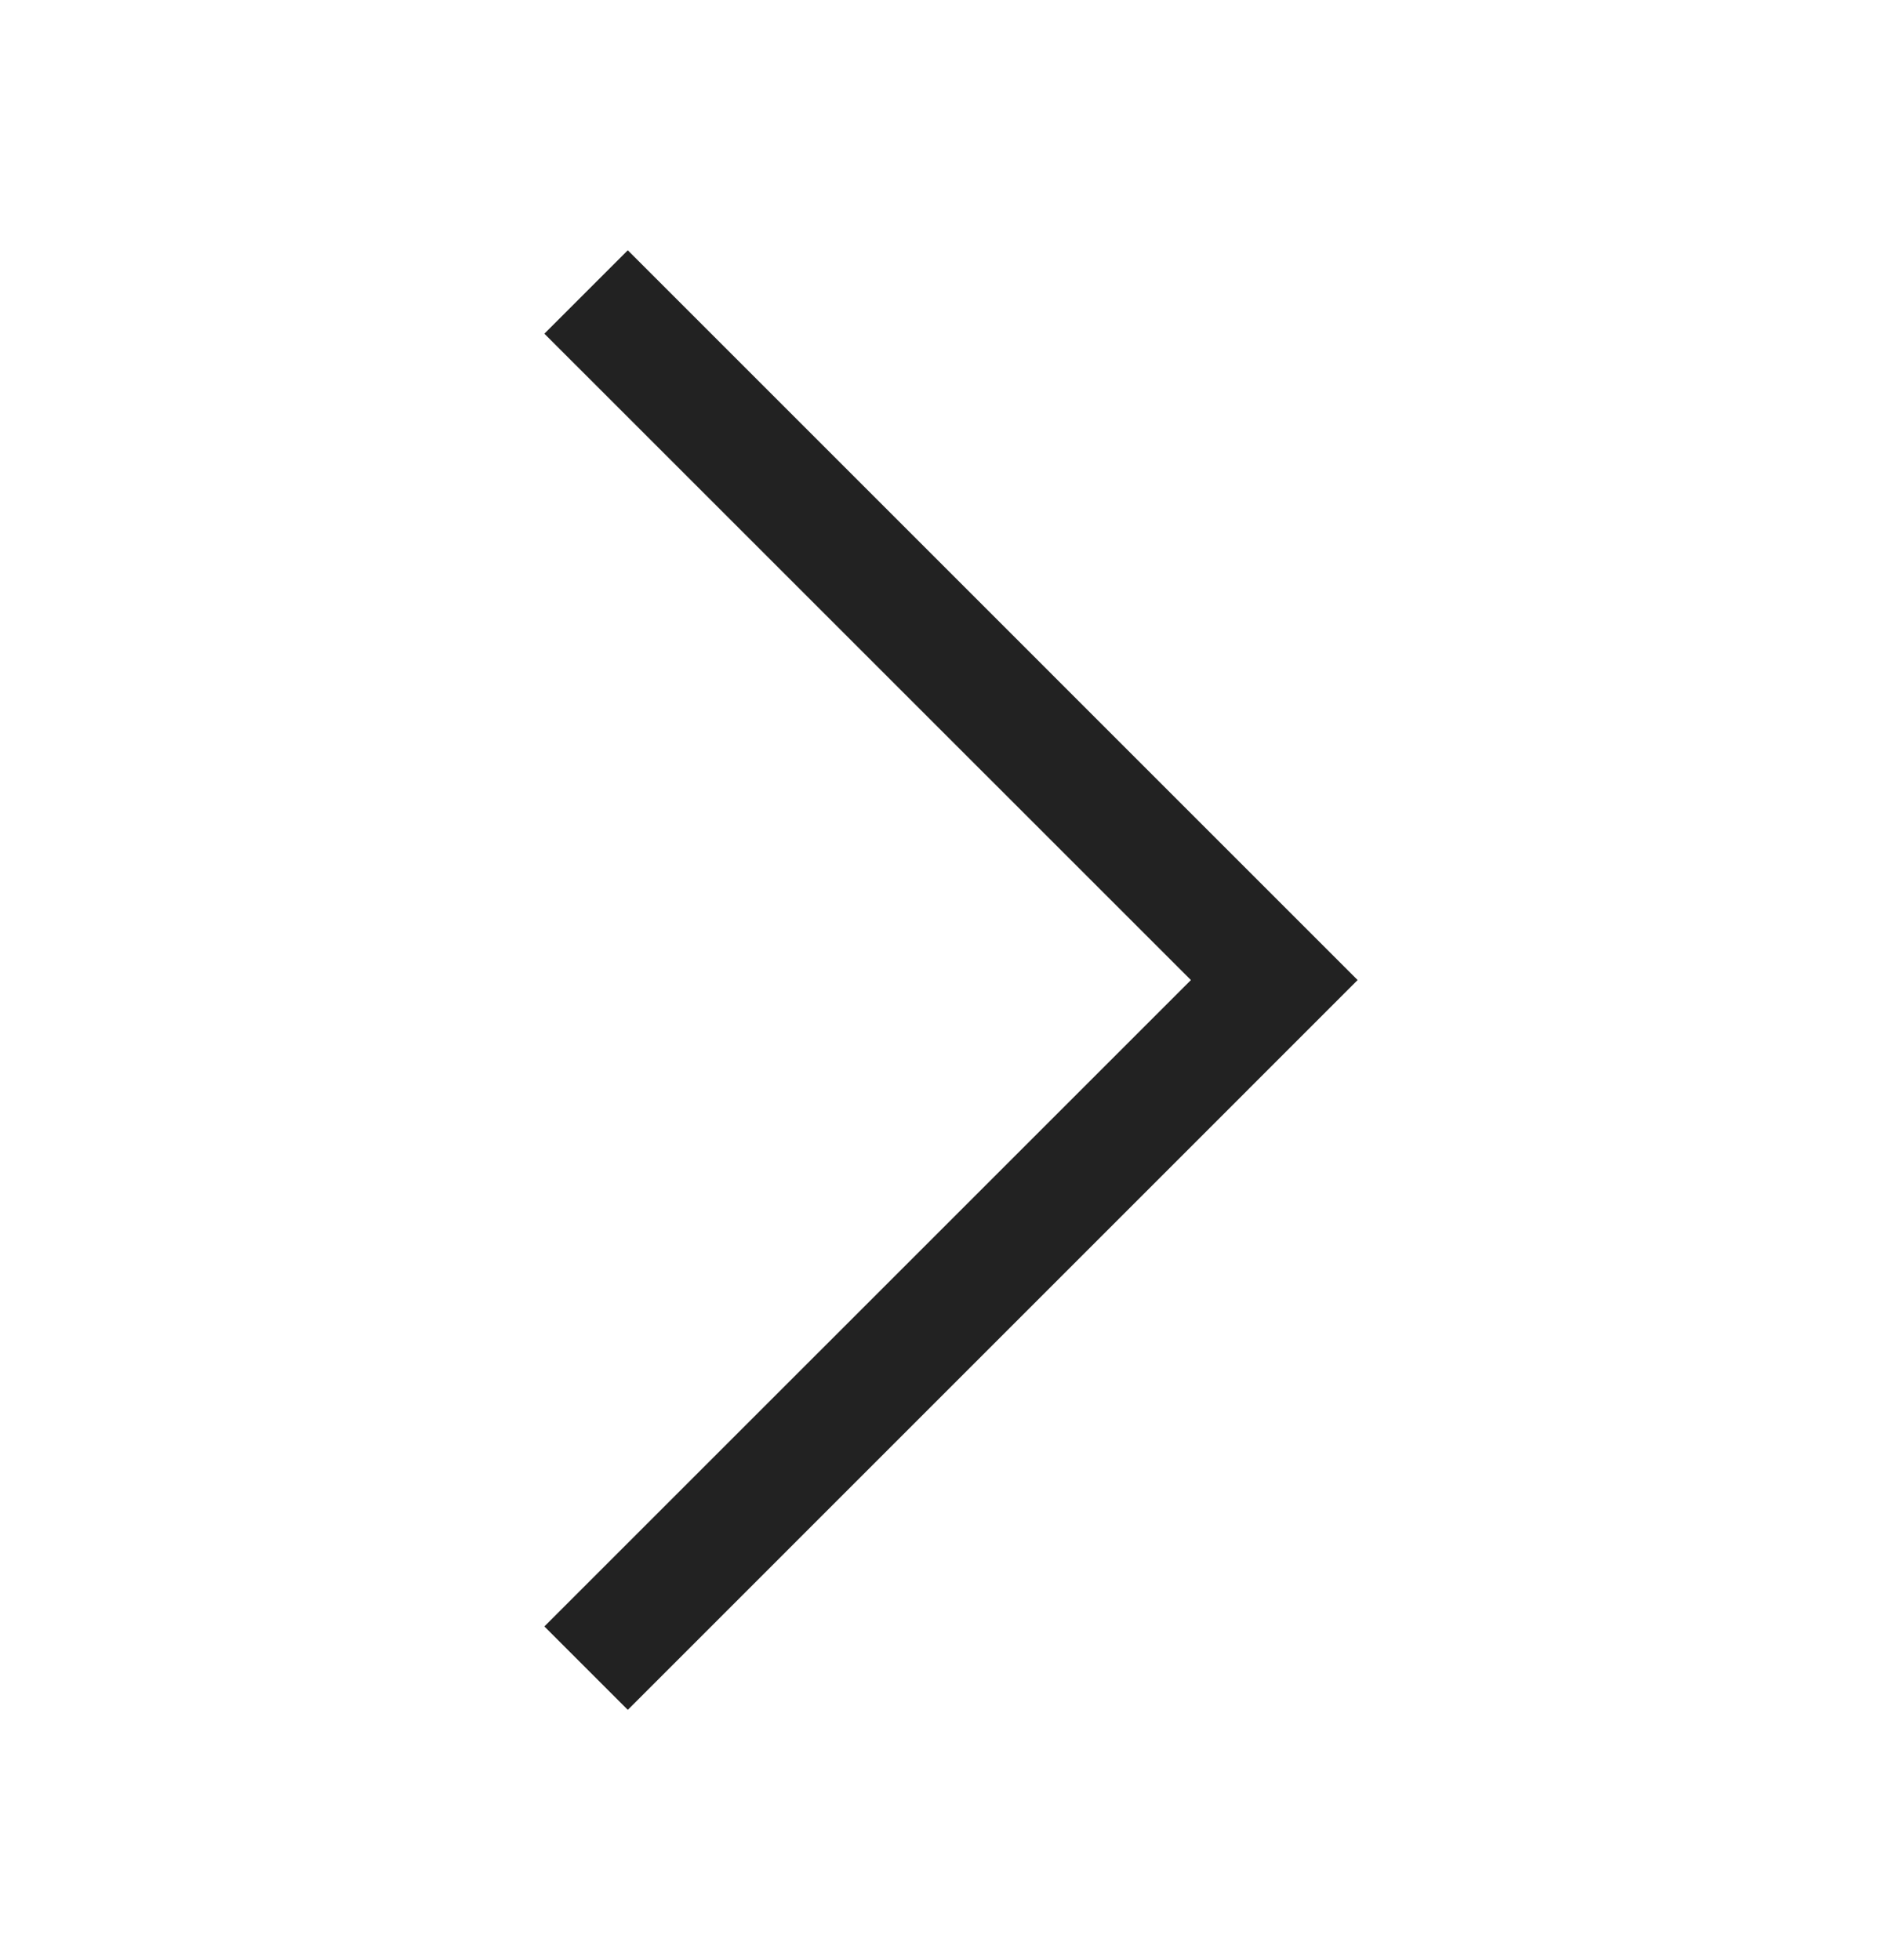 <svg width="24" height="25" viewBox="0 0 24 25" fill="none" xmlns="http://www.w3.org/2000/svg">
<path d="M8.006 21.808L6.942 20.744L15.187 12.5L6.942 4.256L8.006 3.192L17.313 12.5L8.006 21.808Z" fill="#222222"/>
</svg>

